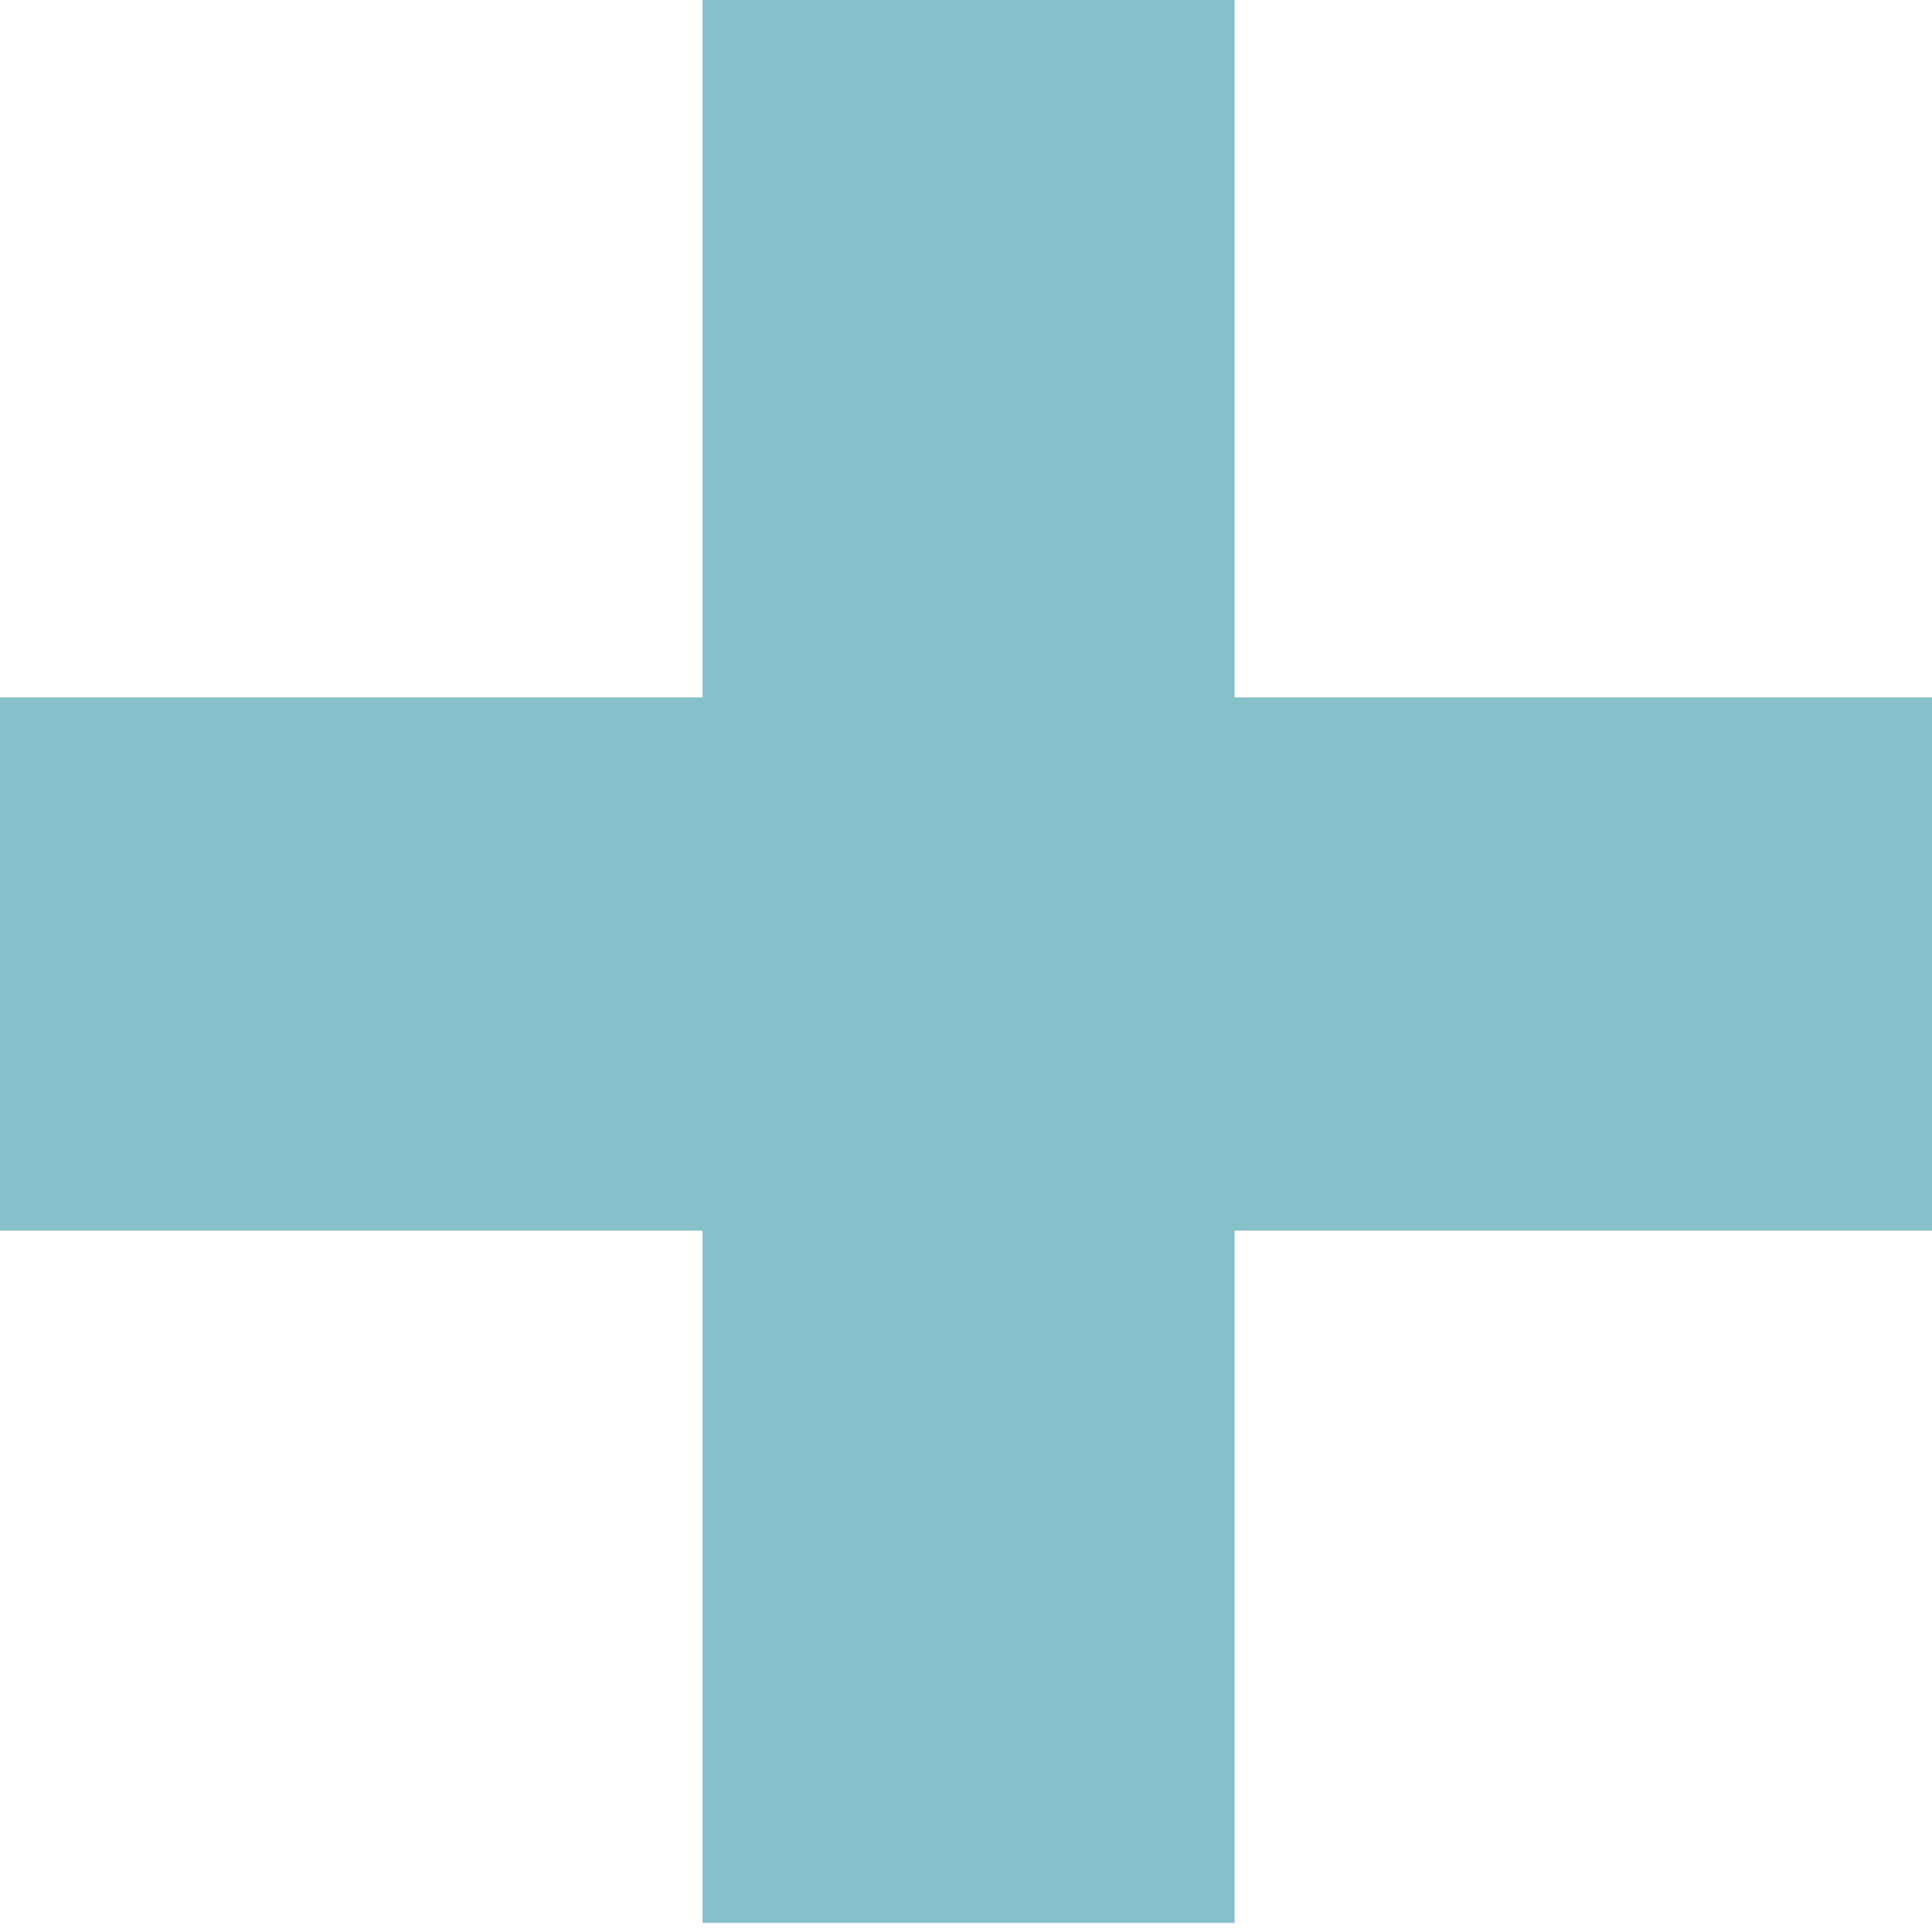 <svg xmlns="http://www.w3.org/2000/svg" viewBox="0 0 15.07 15.04"><defs><style>.cls-1{fill:#86c0ca;}</style></defs><g id="Layer_2" data-name="Layer 2"><g id="Capa_1" data-name="Capa 1"><path class="cls-1" d="M9.63,9.6V15H5.48V9.6H0V5.44H5.48V0H9.63V5.44h5.44V9.6Z"/></g></g></svg>